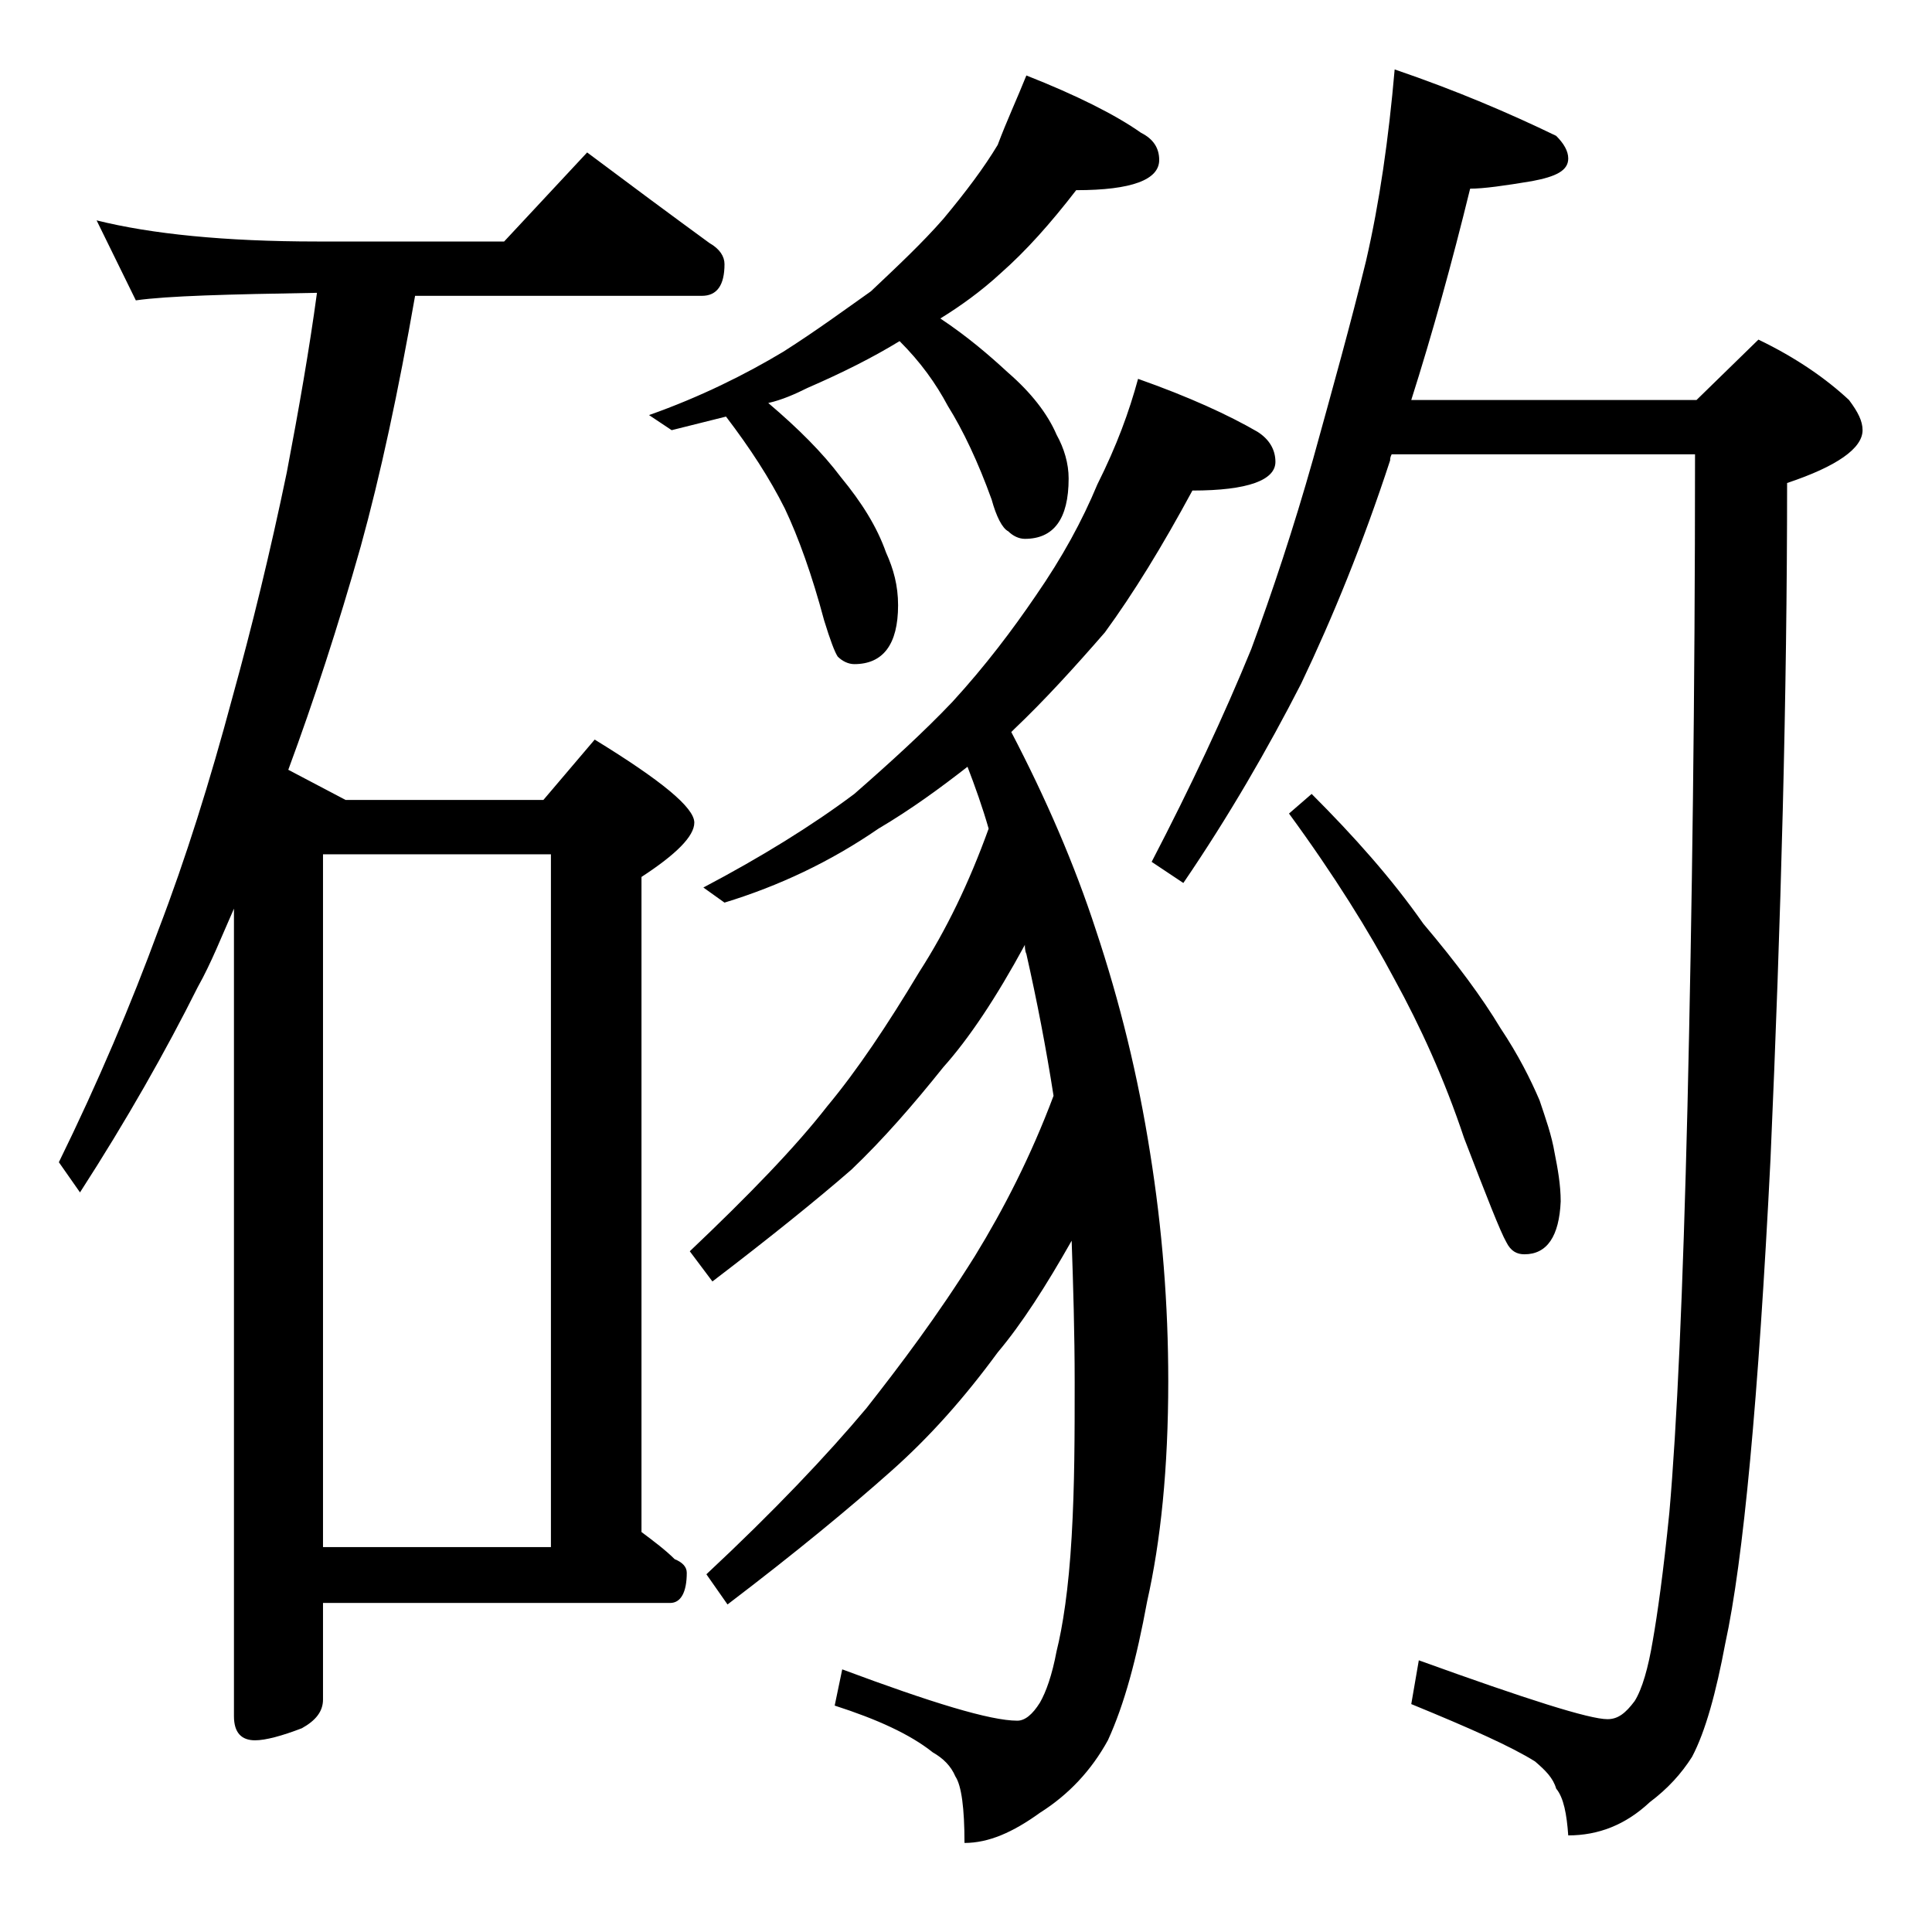 <?xml version="1.0" encoding="utf-8"?>
<!-- Generator: Adobe Illustrator 18.0.0, SVG Export Plug-In . SVG Version: 6.00 Build 0)  -->
<!DOCTYPE svg PUBLIC "-//W3C//DTD SVG 1.1//EN" "http://www.w3.org/Graphics/SVG/1.1/DTD/svg11.dtd">
<svg version="1.1" id="Layer_1" xmlns="http://www.w3.org/2000/svg" xmlns:xlink="http://www.w3.org/1999/xlink" x="0px" y="0px"
	 viewBox="0 0 128 128" enable-background="new 0 0 128 128" xml:space="preserve">
<path d="M6.4,14.6C10,15.5,14.9,16,21,16h12.4l5.5-5.9c2.8,2.1,5.5,4.1,8.1,6c0.7,0.4,1,0.9,1,1.4c0,1.4-0.5,2.1-1.5,2.1h-19
	c-1.1,6.3-2.3,11.9-3.6,16.6c-1.5,5.3-3.1,10.2-4.8,14.8l3.8,2H36l3.4-4c4.4,2.7,6.6,4.5,6.6,5.5c0,0.9-1.2,2.1-3.5,3.6v43.4
	c0.8,0.6,1.6,1.2,2.2,1.8c0.5,0.2,0.8,0.5,0.8,0.9c0,1.3-0.4,2-1.1,2h-23v6.4c0,0.8-0.5,1.4-1.4,1.9c-1.3,0.5-2.4,0.8-3.1,0.8
	c-0.9,0-1.4-0.5-1.4-1.6V60.2c-0.8,1.8-1.5,3.6-2.4,5.2c-2.1,4.2-4.7,8.8-7.8,13.6l-1.4-2c2.6-5.3,4.8-10.5,6.6-15.4
	c1.8-4.7,3.4-9.8,4.9-15.4c1.3-4.7,2.5-9.6,3.6-14.9c0.8-4.2,1.5-8.2,2-11.9H21c-5.9,0.1-9.9,0.2-12,0.5L6.4,14.6z M21.4,102.5h15.1
	V56.6H21.4V102.5z M68,5c3.3,1.3,5.9,2.6,7.6,3.8c0.8,0.4,1.2,1,1.2,1.8c0,1.3-1.8,2-5.5,2c-1.7,2.2-3.3,4-5,5.5
	c-1.3,1.2-2.7,2.2-4,3c1.8,1.2,3.2,2.4,4.5,3.6c1.5,1.3,2.6,2.7,3.2,4.1c0.5,0.9,0.8,1.9,0.8,2.9c0,2.7-1,4-2.9,4
	c-0.4,0-0.8-0.2-1.1-0.5c-0.4-0.2-0.8-1-1.1-2.1c-0.9-2.5-1.9-4.6-2.9-6.2C62,25.4,61,24,59.6,22.6c-1.8,1.1-3.8,2.1-6.1,3.1
	c-0.8,0.4-1.7,0.8-2.6,1c2,1.7,3.6,3.3,4.8,4.9c1.4,1.7,2.4,3.3,3,5c0.5,1.1,0.8,2.2,0.8,3.5c0,2.6-1,3.9-2.9,3.9
	c-0.4,0-0.8-0.2-1.1-0.5c-0.2-0.3-0.5-1.1-0.9-2.4c-0.8-3-1.7-5.5-2.6-7.4c-1-2-2.3-4-3.9-6.1c-1.2,0.3-2.4,0.6-3.6,0.9l-1.5-1
	c3.4-1.2,6.4-2.7,8.9-4.2c2.2-1.4,4.1-2.8,5.8-4c1.8-1.7,3.4-3.2,4.8-4.8c1.5-1.8,2.7-3.4,3.6-4.9C66.7,8,67.4,6.5,68,5z M75.4,25.1
	c3.4,1.2,6,2.4,7.9,3.5c0.8,0.5,1.2,1.2,1.2,2c0,1.2-1.8,1.9-5.5,1.9c-2,3.7-3.9,6.8-5.8,9.4c-2,2.3-4,4.5-6,6.4
	c-0.1,0.1-0.2,0.2-0.2,0.2c2.3,4.4,4.2,8.8,5.6,13.1c1.6,4.8,2.8,9.7,3.6,14.8c0.8,5,1.2,10,1.2,15.1c0,5.8-0.5,10.6-1.4,14.6
	c-0.7,3.8-1.5,6.8-2.6,9.2c-1.1,2-2.6,3.6-4.5,4.8c-1.8,1.3-3.4,2-5,2c0-2.3-0.2-3.8-0.6-4.4c-0.3-0.7-0.8-1.2-1.5-1.6
	c-1.5-1.2-3.7-2.2-6.5-3.1l0.5-2.4c5.9,2.2,9.8,3.4,11.6,3.4c0.5,0,1-0.4,1.5-1.2c0.4-0.7,0.8-1.8,1.1-3.4c0.4-1.6,0.8-4.1,1-7.6
	c0.2-3.4,0.2-6.8,0.2-10.2c0-3.3-0.1-6.5-0.2-9.4c-1.7,3-3.3,5.5-4.9,7.4c-2.2,3-4.5,5.6-7.1,7.9c-2.7,2.4-6.2,5.3-10.8,8.8l-1.4-2
	c4.5-4.2,8-7.9,10.6-11c2.2-2.8,4.7-6.1,7.2-10.1c1.9-3.1,3.7-6.6,5.2-10.6c-0.5-3.2-1.1-6.3-1.8-9.4c-0.1-0.2-0.1-0.5-0.1-0.6
	c-1.9,3.5-3.7,6.2-5.4,8.1c-2,2.5-4,4.8-6.1,6.8c-2.3,2-5.4,4.5-9.2,7.4l-1.5-2c3.9-3.7,7-6.9,9.1-9.6c2-2.4,4-5.4,6.1-8.9
	c1.8-2.8,3.3-5.9,4.6-9.5c-0.4-1.4-0.9-2.8-1.4-4.1c-1.8,1.4-3.7,2.8-5.9,4.1c-3.2,2.2-6.6,3.8-10.2,4.9l-1.4-1
	c3.8-2,7.2-4.1,10-6.2c2.4-2.1,4.6-4.1,6.5-6.1c2.2-2.4,4-4.8,5.5-7c1.8-2.6,3.1-5,4.1-7.4C74,29.5,74.8,27.3,75.4,25.1z M92.4,4.6
	C96.5,6,100,7.5,103.1,9c0.5,0.5,0.8,1,0.8,1.5c0,0.8-0.8,1.2-2.4,1.5c-1.8,0.3-3.2,0.5-4.1,0.5c-1.2,4.9-2.5,9.6-3.9,14h18.9l4.1-4
	c2.5,1.2,4.5,2.6,6,4c0.6,0.8,0.9,1.4,0.9,2c0,1.2-1.7,2.4-5,3.5c0,14-0.4,28.9-1.1,44.8c-0.8,15.9-1.8,26.6-3,32.1
	c-0.6,3.2-1.3,5.8-2.2,7.5c-0.7,1.1-1.6,2.1-2.8,3c-1.6,1.5-3.4,2.2-5.4,2.2c-0.1-1.4-0.3-2.5-0.8-3.1c-0.2-0.7-0.7-1.2-1.4-1.8
	c-1.6-1-4.3-2.2-8.2-3.8l0.5-2.9c7.2,2.6,11.3,3.9,12.5,3.9c0.7,0,1.2-0.4,1.8-1.2c0.5-0.8,0.9-2.2,1.2-4c0.3-1.7,0.7-4.5,1.1-8.5
	c0.5-5.7,0.9-14.6,1.2-26.9c0.3-12.8,0.5-27.2,0.5-43.2H92.2c-0.1,0.2-0.1,0.3-0.1,0.4c-1.8,5.5-3.8,10.4-5.9,14.8
	c-2.2,4.3-4.8,8.8-7.8,13.2l-2.1-1.4c2.6-5,4.8-9.7,6.6-14.1c1.4-3.8,2.8-8,4.1-12.6c1.3-4.7,2.5-9,3.5-13.1
	C91.4,13.4,92,9.2,92.4,4.6z M86.9,52.6c2.8,2.8,5.3,5.6,7.4,8.6c2.2,2.6,3.9,4.9,5.1,6.9c1.2,1.8,2,3.4,2.6,4.8
	c0.4,1.2,0.8,2.3,1,3.5c0.2,1,0.4,2.1,0.4,3.2c-0.1,2.3-0.9,3.5-2.4,3.5c-0.5,0-0.9-0.2-1.2-0.8c-0.4-0.7-1.3-3-2.8-6.9
	c-1.3-3.9-2.9-7.4-4.6-10.5c-1.7-3.2-4-6.9-7-11L86.9,52.6z"/>
</svg>
